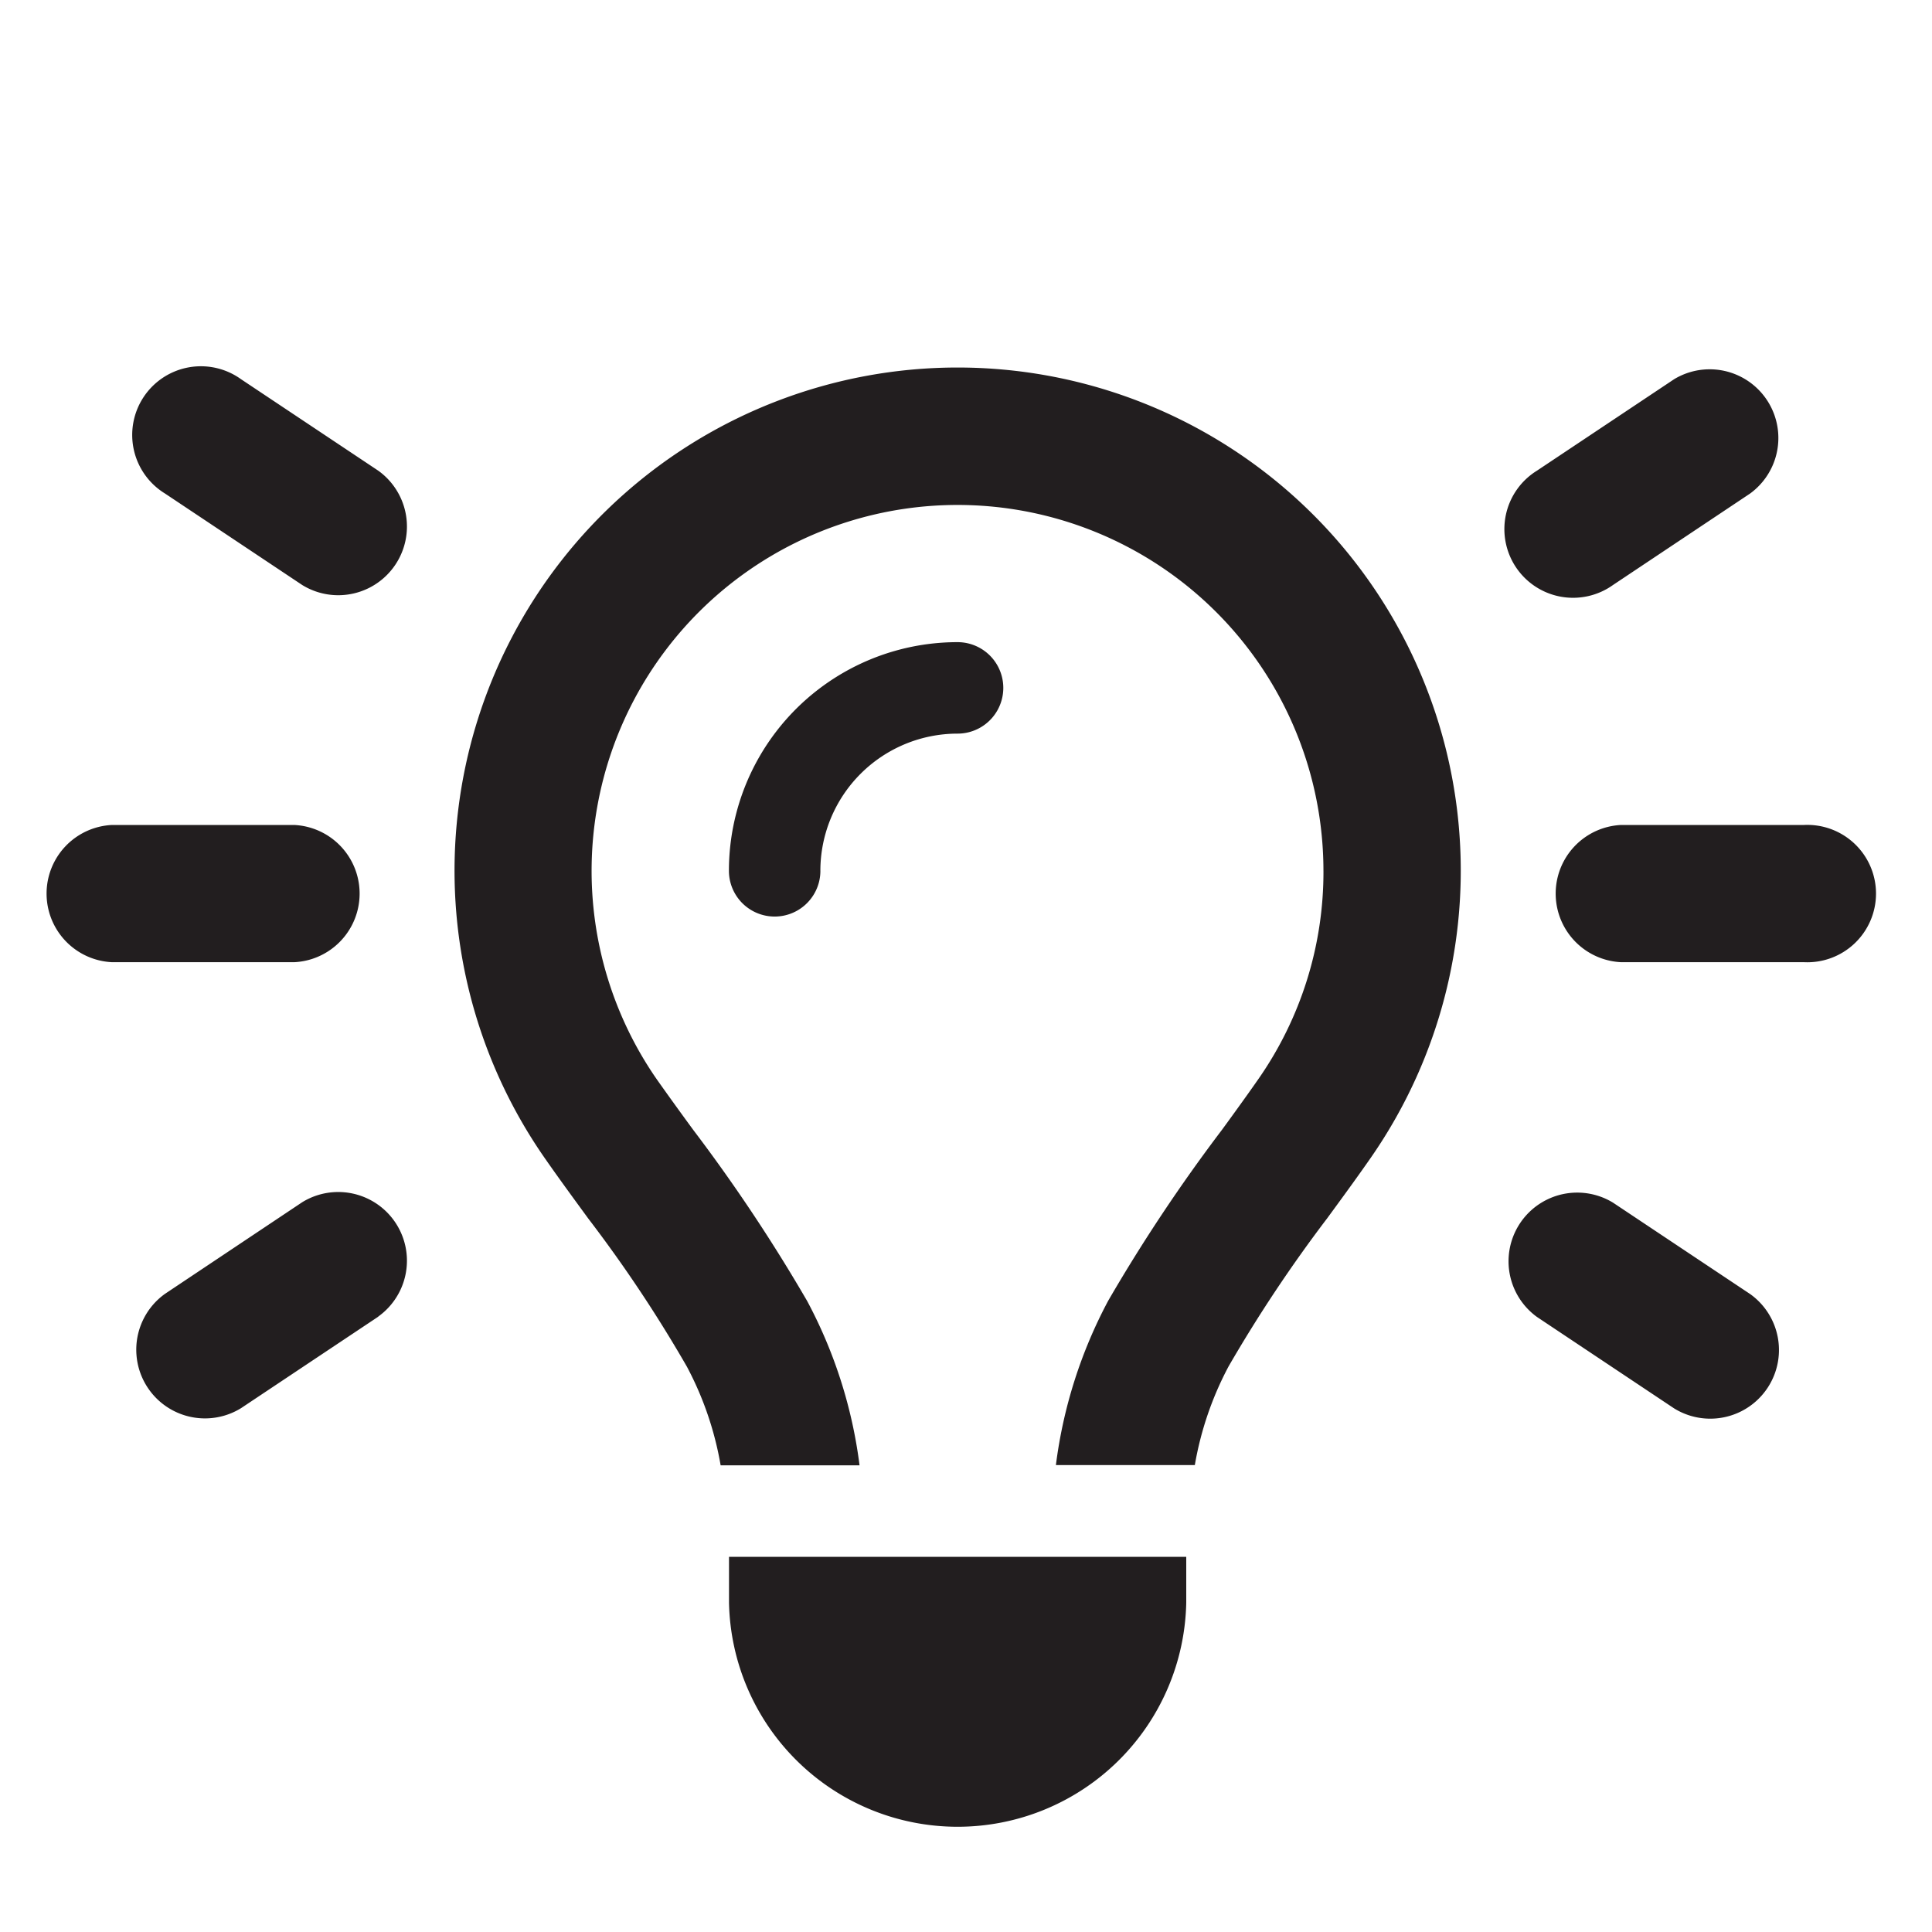 <?xml version="1.0" encoding="UTF-8"?>
<svg xmlns="http://www.w3.org/2000/svg" xmlns:xlink="http://www.w3.org/1999/xlink" width="90" height="90" viewBox="0 0 90 90">
  <rect x="0" y="0" width="90" height="90" fill="#808080" stroke="none"/>
  <defs>
    <clipPath id="clip-path">
      <rect id="Rettangolo_172" data-name="Rettangolo 172" width="85.621" height="68.305" fill="#221e1f"></rect>
    </clipPath>
    <clipPath id="clip-Web_1920_6">
      <rect width="90" height="90"></rect>
    </clipPath>
  </defs>
  <g id="Web_1920_6" data-name="Web 1920 – 6" clip-path="url(#clip-Web_1920_6)">
    <rect width="90" height="90" fill="#fff"></rect>
    <g id="Raggruppa_189" data-name="Raggruppa 189" transform="translate(2 17)">
      <g id="Raggruppa_188" data-name="Raggruppa 188" transform="translate(0 0)" clip-path="url(#clip-path)">
        <path id="Tracciato_81" data-name="Tracciato 81" d="M9.227.533A3.2,3.2,0,1,0,5.686,5.859l6.391,4.261a3.2,3.2,0,0,0,3.542-5.326Zm70.3,5.326A3.2,3.2,0,0,0,75.989.533L69.6,4.793a3.2,3.2,0,1,0,3.542,5.326ZM3.2,21.3a3.2,3.2,0,0,0,0,6.391h8.522a3.2,3.2,0,0,0,0-6.391Zm70.3,0a3.2,3.2,0,0,0,0,6.391h8.522a3.2,3.2,0,1,0,0-6.391Zm-57.881,22.9a3.2,3.2,0,0,0-3.542-5.326L5.686,43.141a3.2,3.2,0,0,0,3.542,5.326l6.391-4.261M73.14,38.893A3.2,3.2,0,0,0,69.6,44.219l6.391,4.261a3.2,3.2,0,0,0,3.542-5.326ZM59.652,23.435a16.865,16.865,0,0,1-3.036,9.707c-.493.706-1.065,1.5-1.691,2.357a77.985,77.985,0,0,0-5.3,7.962,22.172,22.172,0,0,0-2.437,7.656H53.66a15.27,15.27,0,0,1,1.571-4.594,66,66,0,0,1,4.594-6.9c.692-.945,1.385-1.891,2.051-2.849a23.437,23.437,0,1,0-38.521.013c.666.959,1.358,1.9,2.051,2.849A63.318,63.318,0,0,1,30,46.536,15.269,15.269,0,0,1,31.57,51.13h6.471A22.084,22.084,0,0,0,35.6,43.474a77.983,77.983,0,0,0-5.3-7.962c-.626-.852-1.2-1.651-1.7-2.357a17.046,17.046,0,1,1,31.051-9.72m-23.435,0a6.393,6.393,0,0,1,6.391-6.391,2.13,2.13,0,0,0,0-4.261A10.649,10.649,0,0,0,31.956,23.435a2.13,2.13,0,1,0,4.261,0M53.26,57.521v-2.13h-21.3v2.13a10.652,10.652,0,0,0,21.3,0" transform="translate(0 0.131)" fill="#221e1f"></path>
      </g>
    </g>
  </g>
</svg>
